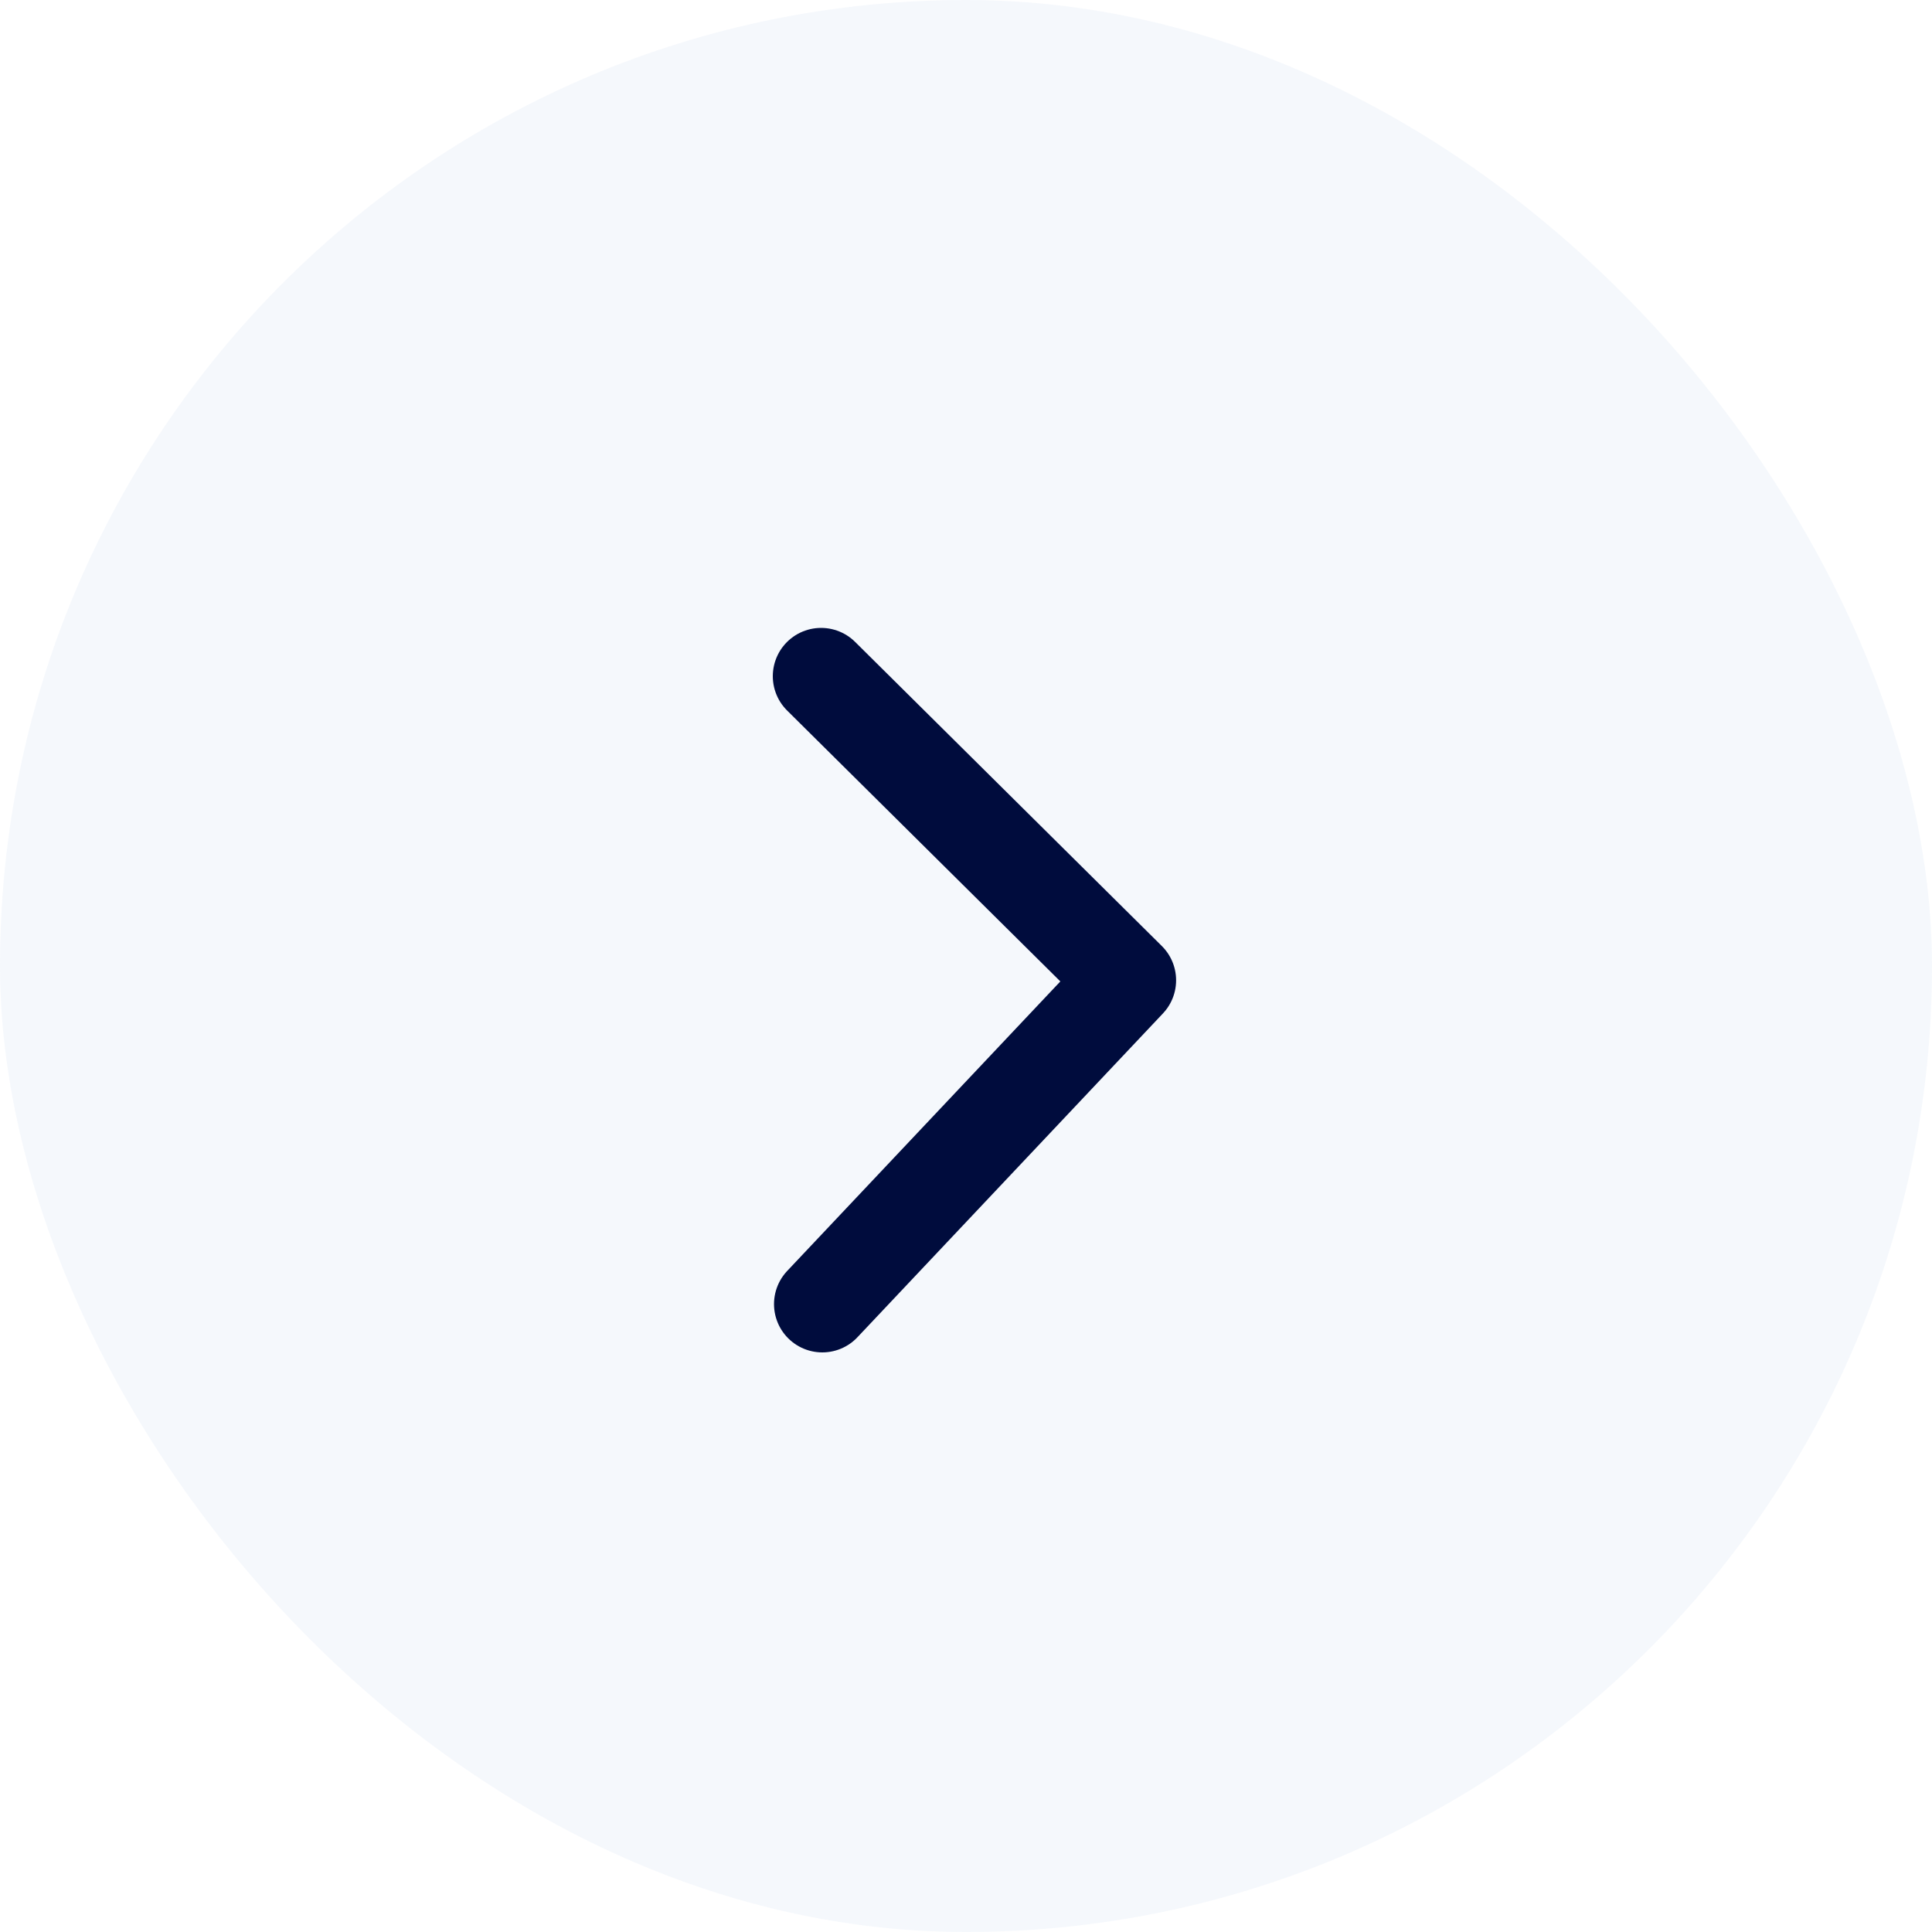 <svg xmlns="http://www.w3.org/2000/svg" width="40" height="40" viewBox="0 0 40 40" fill="none"><rect width="40" height="40" rx="20" fill="#99BADE" fill-opacity="0.1"></rect><path d="M17 14L23.35 20.296L17.025 27" stroke="#000C3D" stroke-width="2" stroke-linecap="round" stroke-linejoin="round"></path></svg>